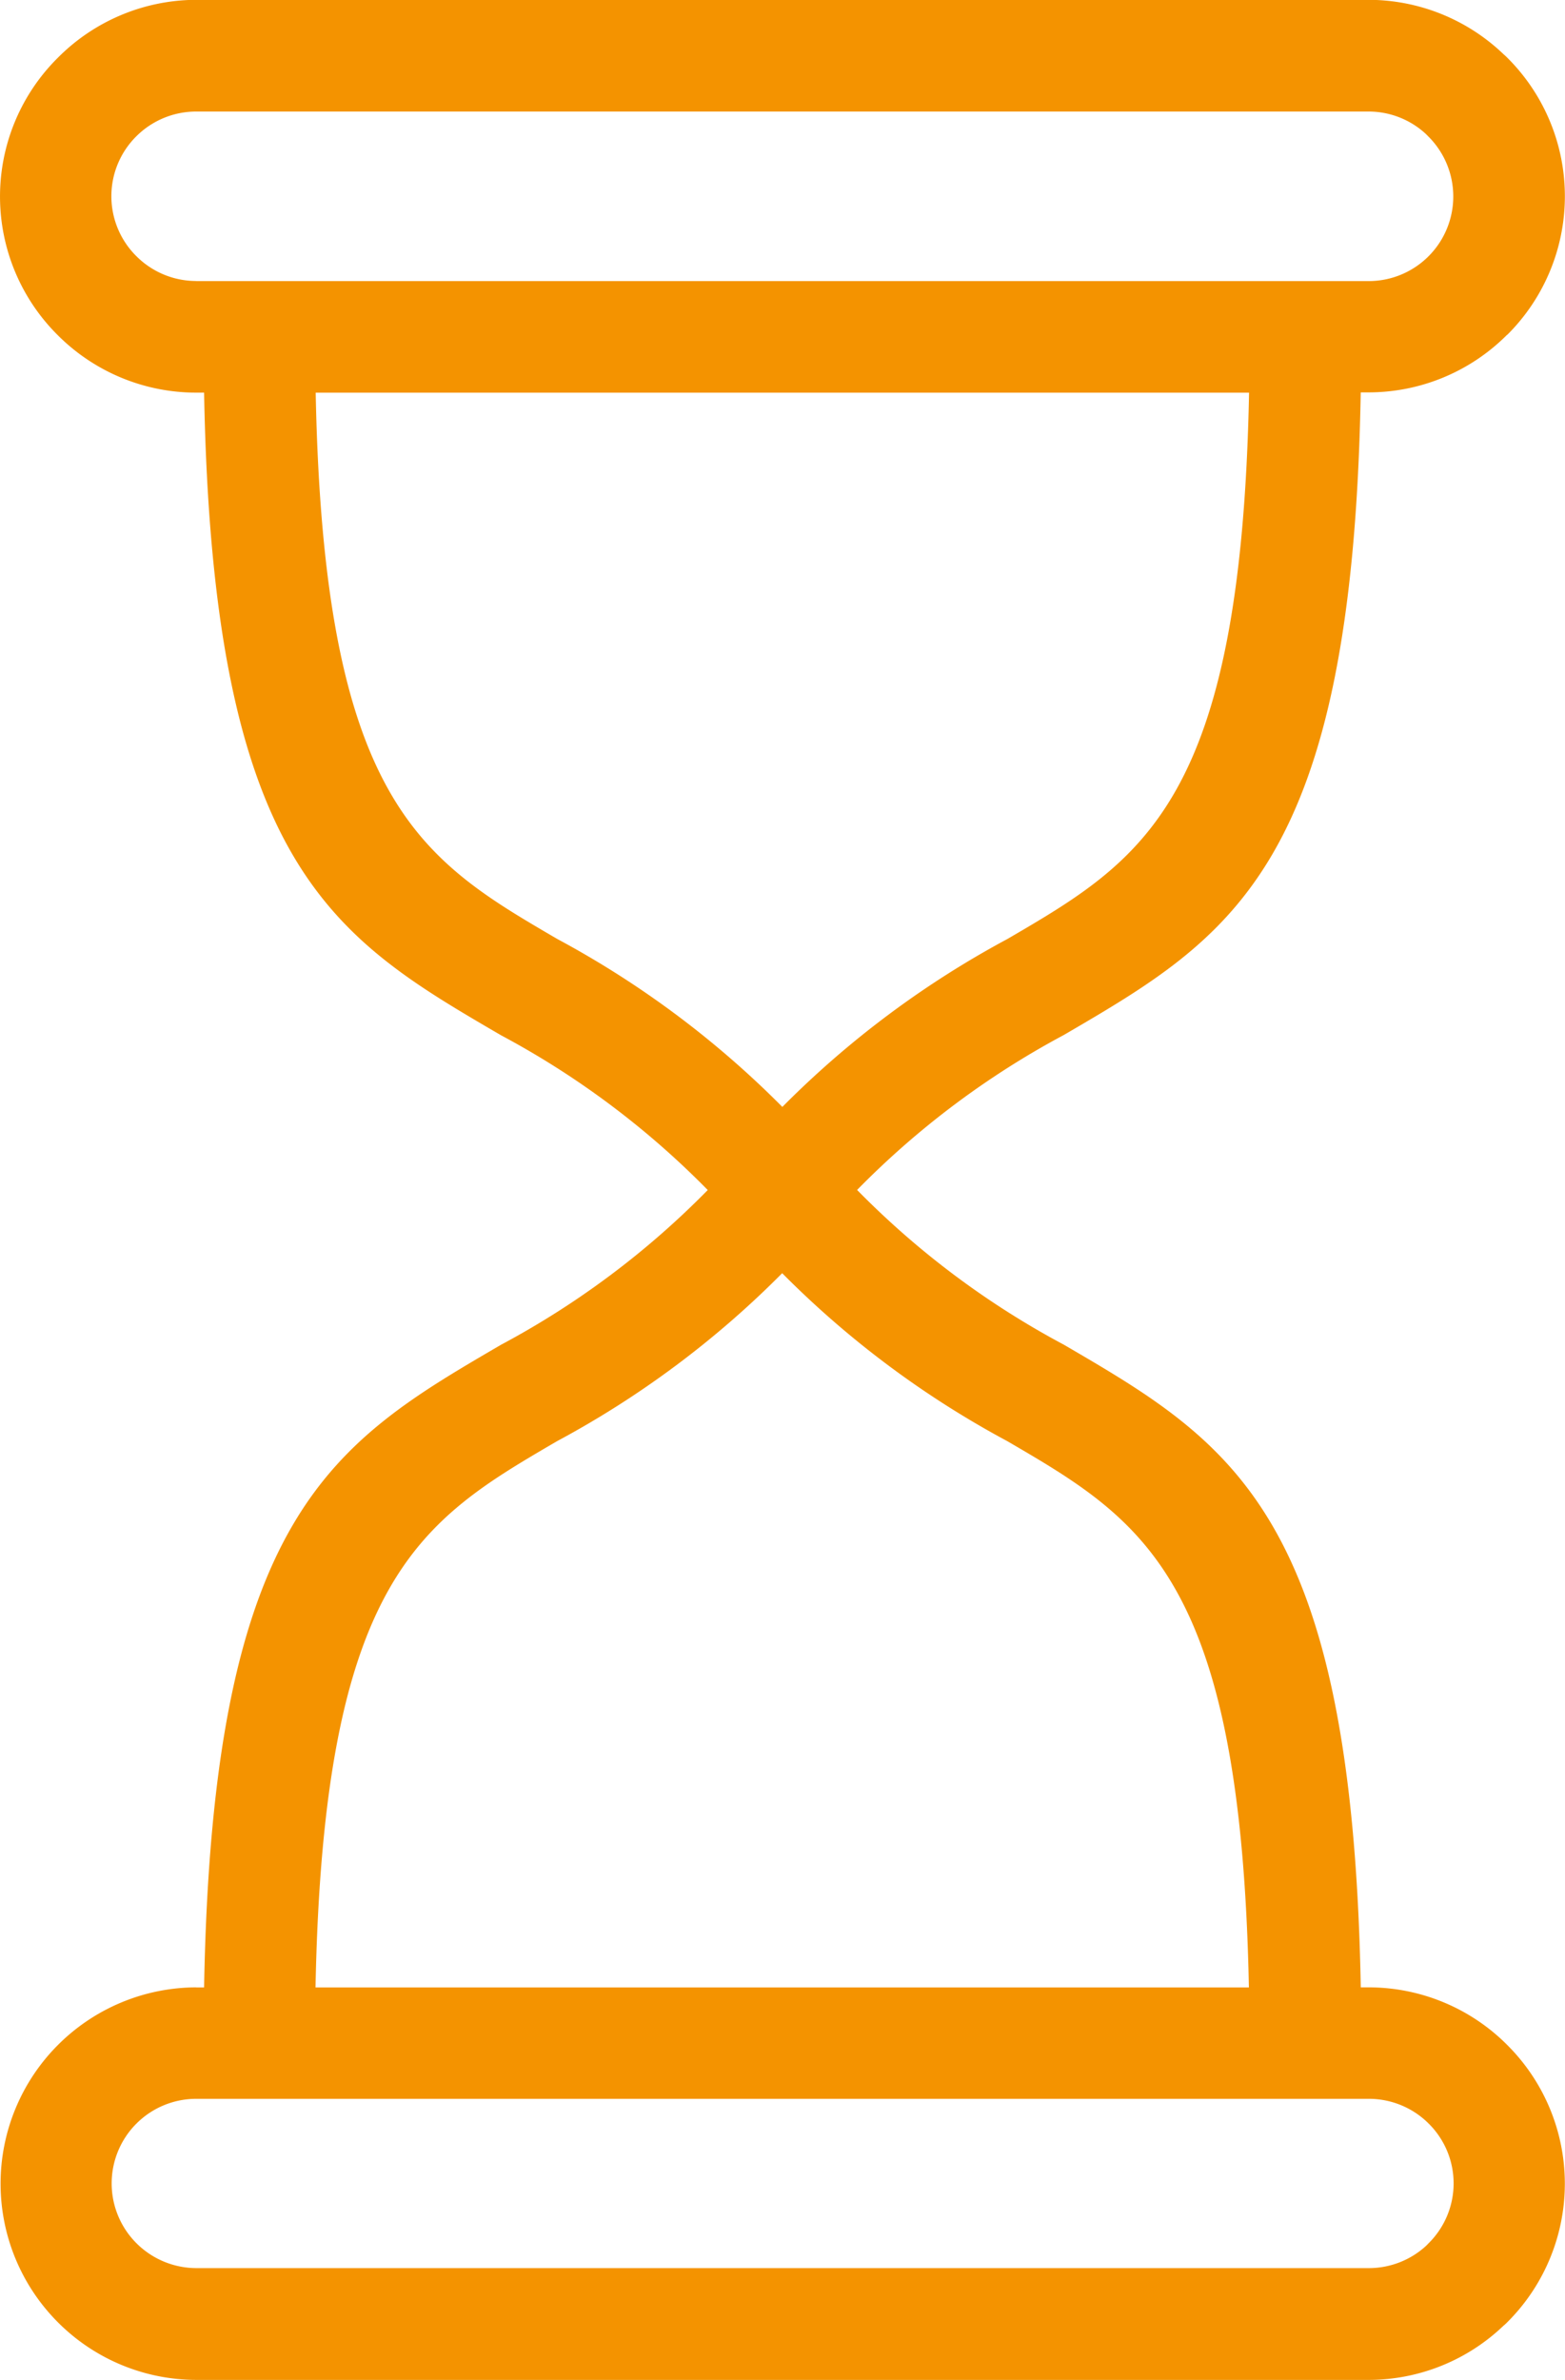 <svg xmlns="http://www.w3.org/2000/svg" width="37.289" height="56.692" viewBox="0 0 37.289 56.692">
  <path id="Tracé_1807" data-name="Tracé 1807" d="M401.9,9.358c.189,9.764,2.522,11.126,5.757,13.014a22.632,22.632,0,0,1,5.362,4,22.592,22.592,0,0,1,5.362-4c3.236-1.888,5.569-3.25,5.758-13.014Zm-2.849,37.989h.19c.2-11.3,3.079-12.977,7.076-15.31a20.278,20.278,0,0,0,4.924-3.685,20.285,20.285,0,0,0-4.924-3.686c-4-2.332-6.871-4.01-7.076-15.309h-.19a4.662,4.662,0,0,1-3.3-1.372l0,0,0,0a4.653,4.653,0,0,1,0-6.6l0,0,0,0A4.659,4.659,0,0,1,399.056,0h27.933A4.656,4.656,0,0,1,430.207,1.3a1.056,1.056,0,0,1,.085.079,4.655,4.655,0,0,1,0,6.6l-.005,0a4.659,4.659,0,0,1-3.3,1.372H426.8c-.2,11.3-3.08,12.977-7.077,15.309A20.292,20.292,0,0,0,414.8,28.35a20.233,20.233,0,0,0,4.924,3.685c4,2.333,6.871,4.011,7.077,15.31h.189a4.66,4.66,0,0,1,3.3,1.372l0,0,0,0a4.661,4.661,0,0,1,0,6.607.894.894,0,0,1-.085.078,4.653,4.653,0,0,1-3.218,1.294H399.058a4.662,4.662,0,0,1-3.3-1.372l0,0,0,0a4.676,4.676,0,0,1,3.3-7.979Zm2.849,0h22.235c-.19-9.765-2.522-11.127-5.758-13.014a22.6,22.6,0,0,1-5.362-4,22.6,22.6,0,0,1-5.362,4c-3.235,1.888-5.568,3.249-5.757,13.014ZM426.987,50H399.056a2.015,2.015,0,0,0-1.424,3.443l0,0a2.024,2.024,0,0,0,1.428.59h27.933a2.016,2.016,0,0,0,1.374-.54l.052-.054a2.005,2.005,0,0,0,0-2.849l0,0A2.018,2.018,0,0,0,426.991,50ZM399.054,6.7h27.931a2.016,2.016,0,0,0,1.426-3.445l-.052-.053a2.01,2.01,0,0,0-1.374-.541H399.052a2.018,2.018,0,0,0-1.427.591l0,0a2.01,2.01,0,0,0,0,2.852l0,0a2.015,2.015,0,0,0,1.425.594Z" transform="translate(-394.378 -0.004)" fill="#f49300"/>
</svg>
